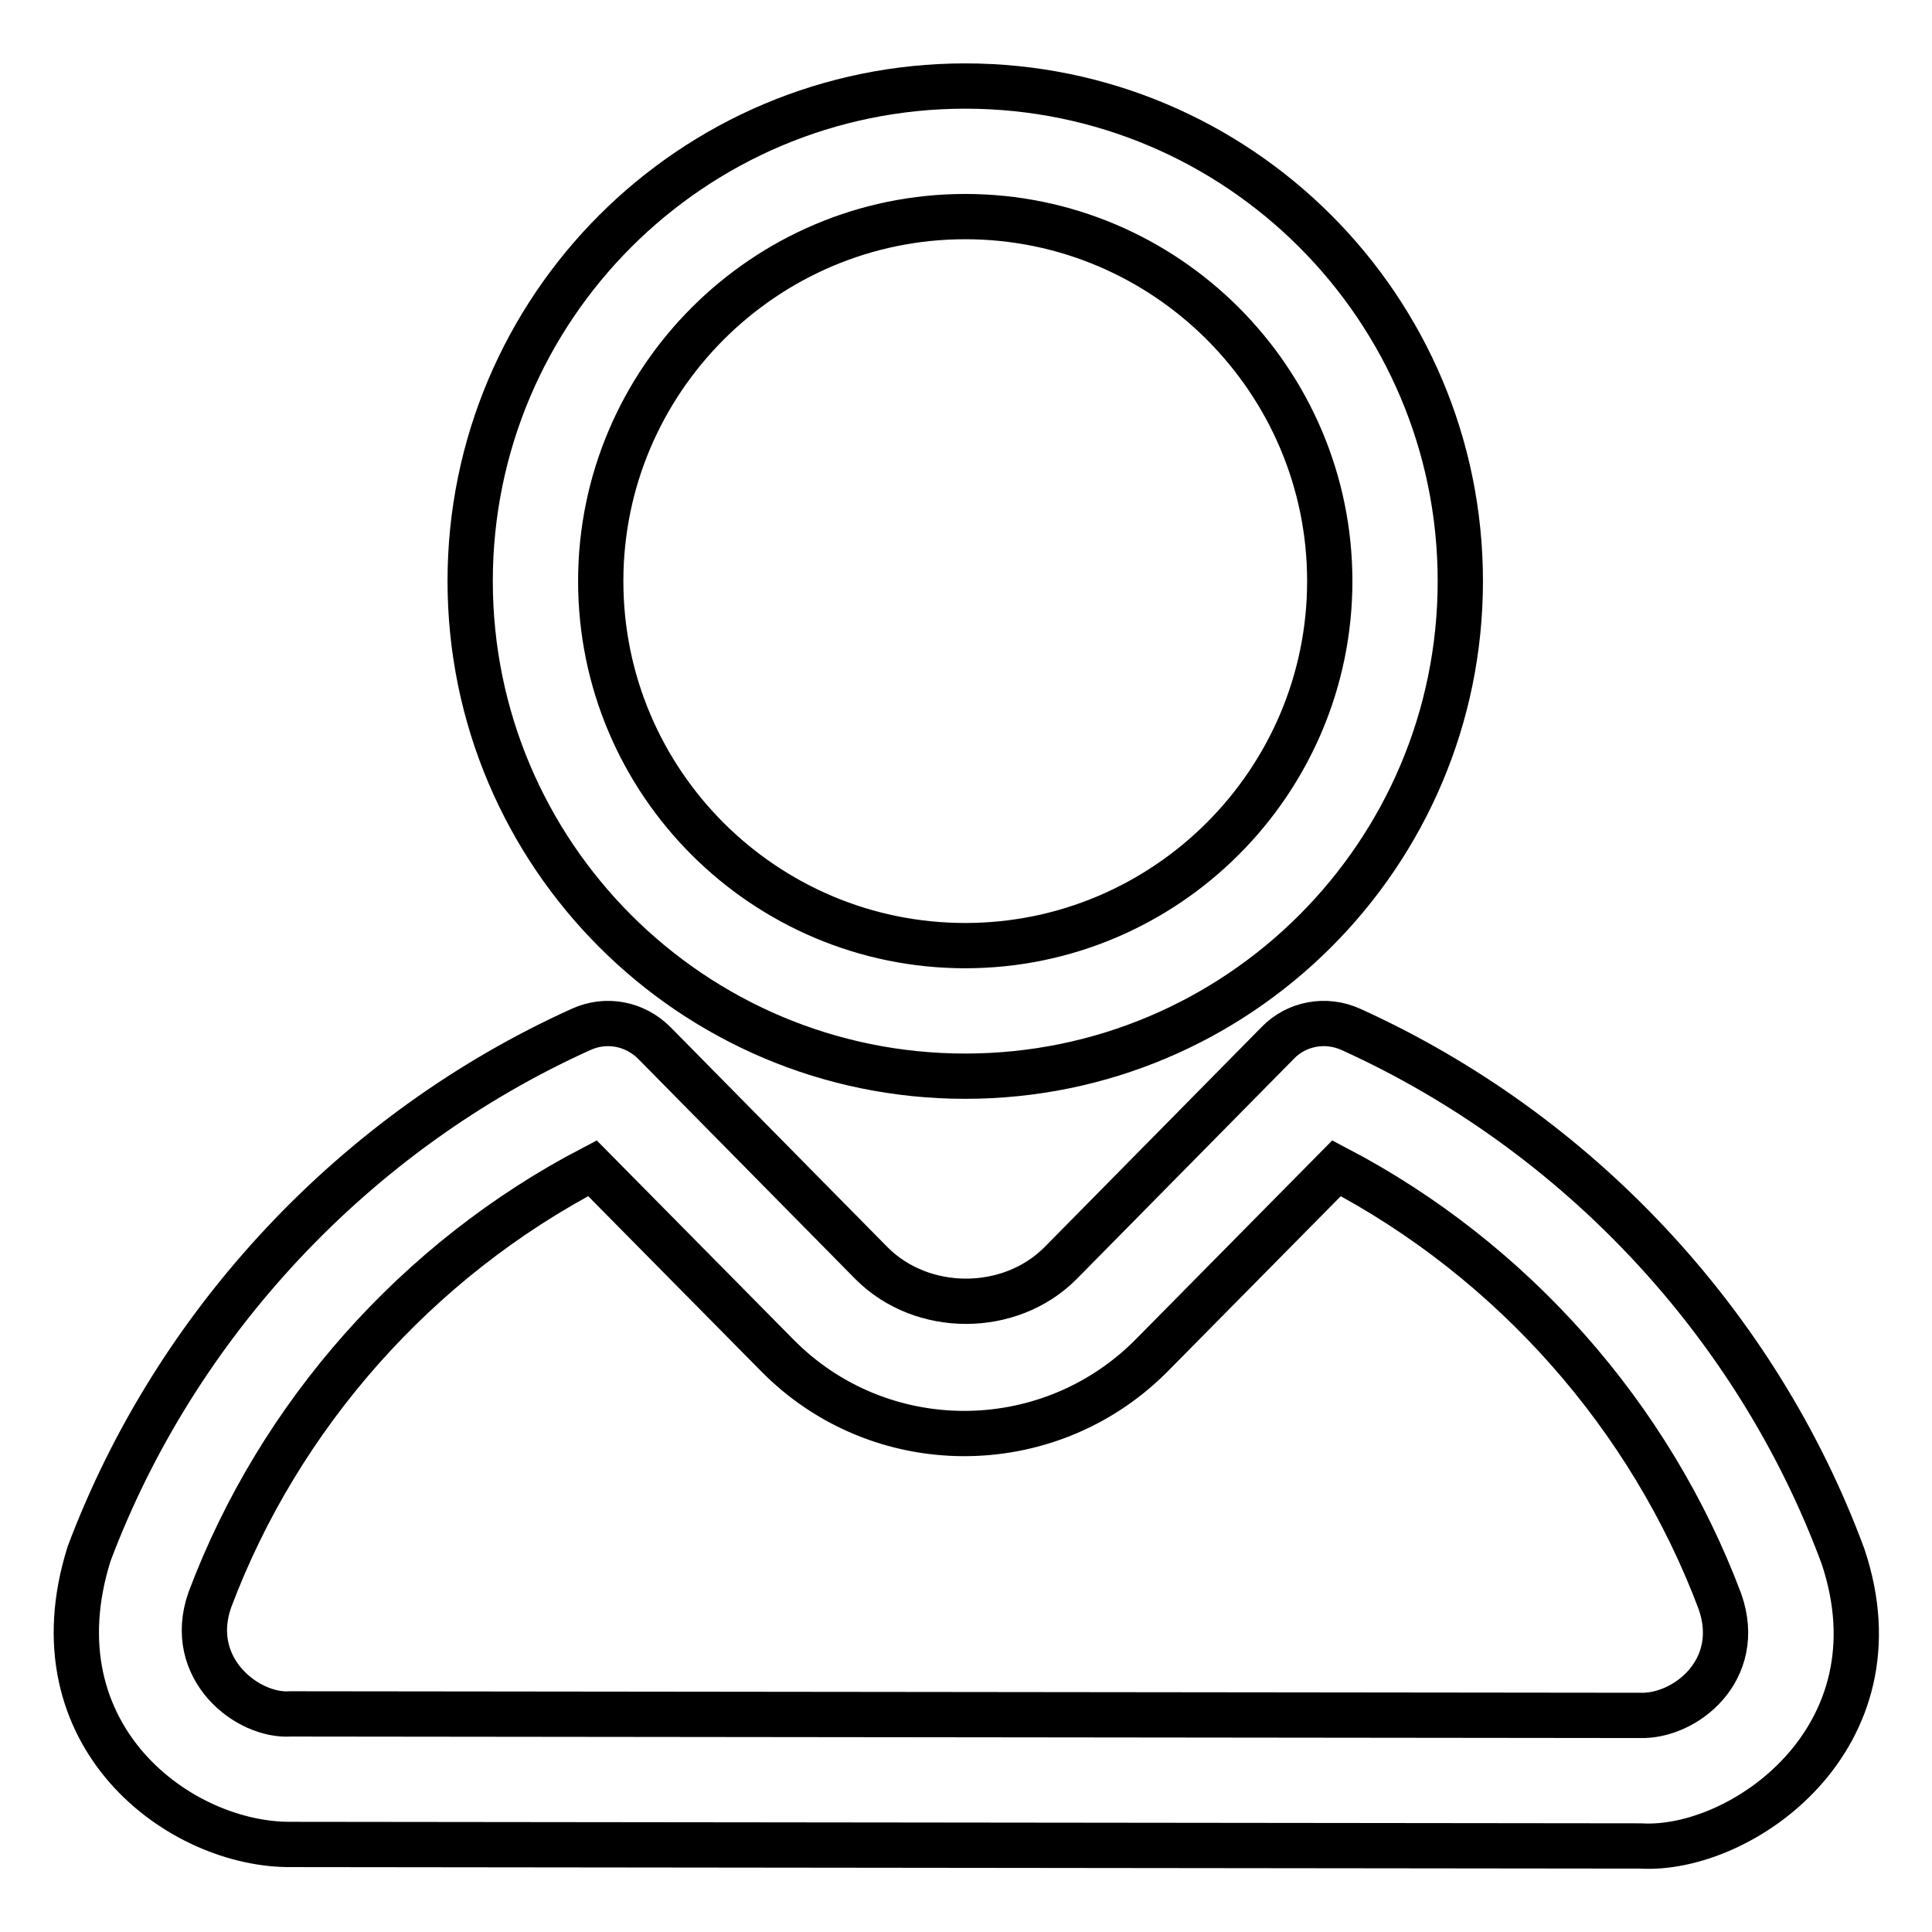 <?xml version="1.0" encoding="utf-8"?>
<!-- Svg Vector Icons : http://www.onlinewebfonts.com/icon -->
<!DOCTYPE svg PUBLIC "-//W3C//DTD SVG 1.1//EN" "http://www.w3.org/Graphics/SVG/1.1/DTD/svg11.dtd">
<svg version="1.1" xmlns="http://www.w3.org/2000/svg" xmlns:xlink="http://www.w3.org/1999/xlink" x="0px" y="0px" viewBox="0 0 256 256" enable-background="new 0 0 256 256" xml:space="preserve">
<g> <path stroke-width="6" fill-opacity="0" stroke="#000000"  d="M127.9,142.6c36.2,0,65.6-29.4,65.6-65.6c0-36.2-29.4-65.6-65.6-65.6c-36.2,0-65.6,29.4-65.6,65.6 C62.3,113.2,91.7,142.6,127.9,142.6z M127.9,28.7c26.6,0,48.3,21.7,48.3,48.3c0,26.6-21.7,48.3-48.3,48.3S79.6,103.7,79.6,77 C79.6,50.4,101.3,28.7,127.9,28.7z M244.2,206.2C232.8,175.4,209,150,179,136.4c-3.3-1.5-7.2-0.8-9.7,1.8l-28.8,29.2 c-6.7,6.7-18.3,6.7-25,0l-28.8-29.2c-2.6-2.6-6.4-3.3-9.7-1.8c-29.9,13.5-53.7,38.9-65.2,69.5c-7.6,24.2,12.1,38.7,26.9,38.5 l178.7,0.2h0C230.7,245.4,252.3,230.3,244.2,206.2z M217.3,227.3L217.3,227.3l-178.8-0.2c-5.7,0.4-13.9-6-10.7-15.1 c9.2-24.5,27.5-45.1,50.7-57.2l24.5,24.8c13.5,13.7,35.6,13.8,49.3,0.3c0.1-0.1,0.2-0.2,0.3-0.3l24.5-24.8 c23.3,12.2,41.6,32.9,50.8,57.4C231.1,221.3,223.3,227.5,217.3,227.3z"/></g>
</svg>